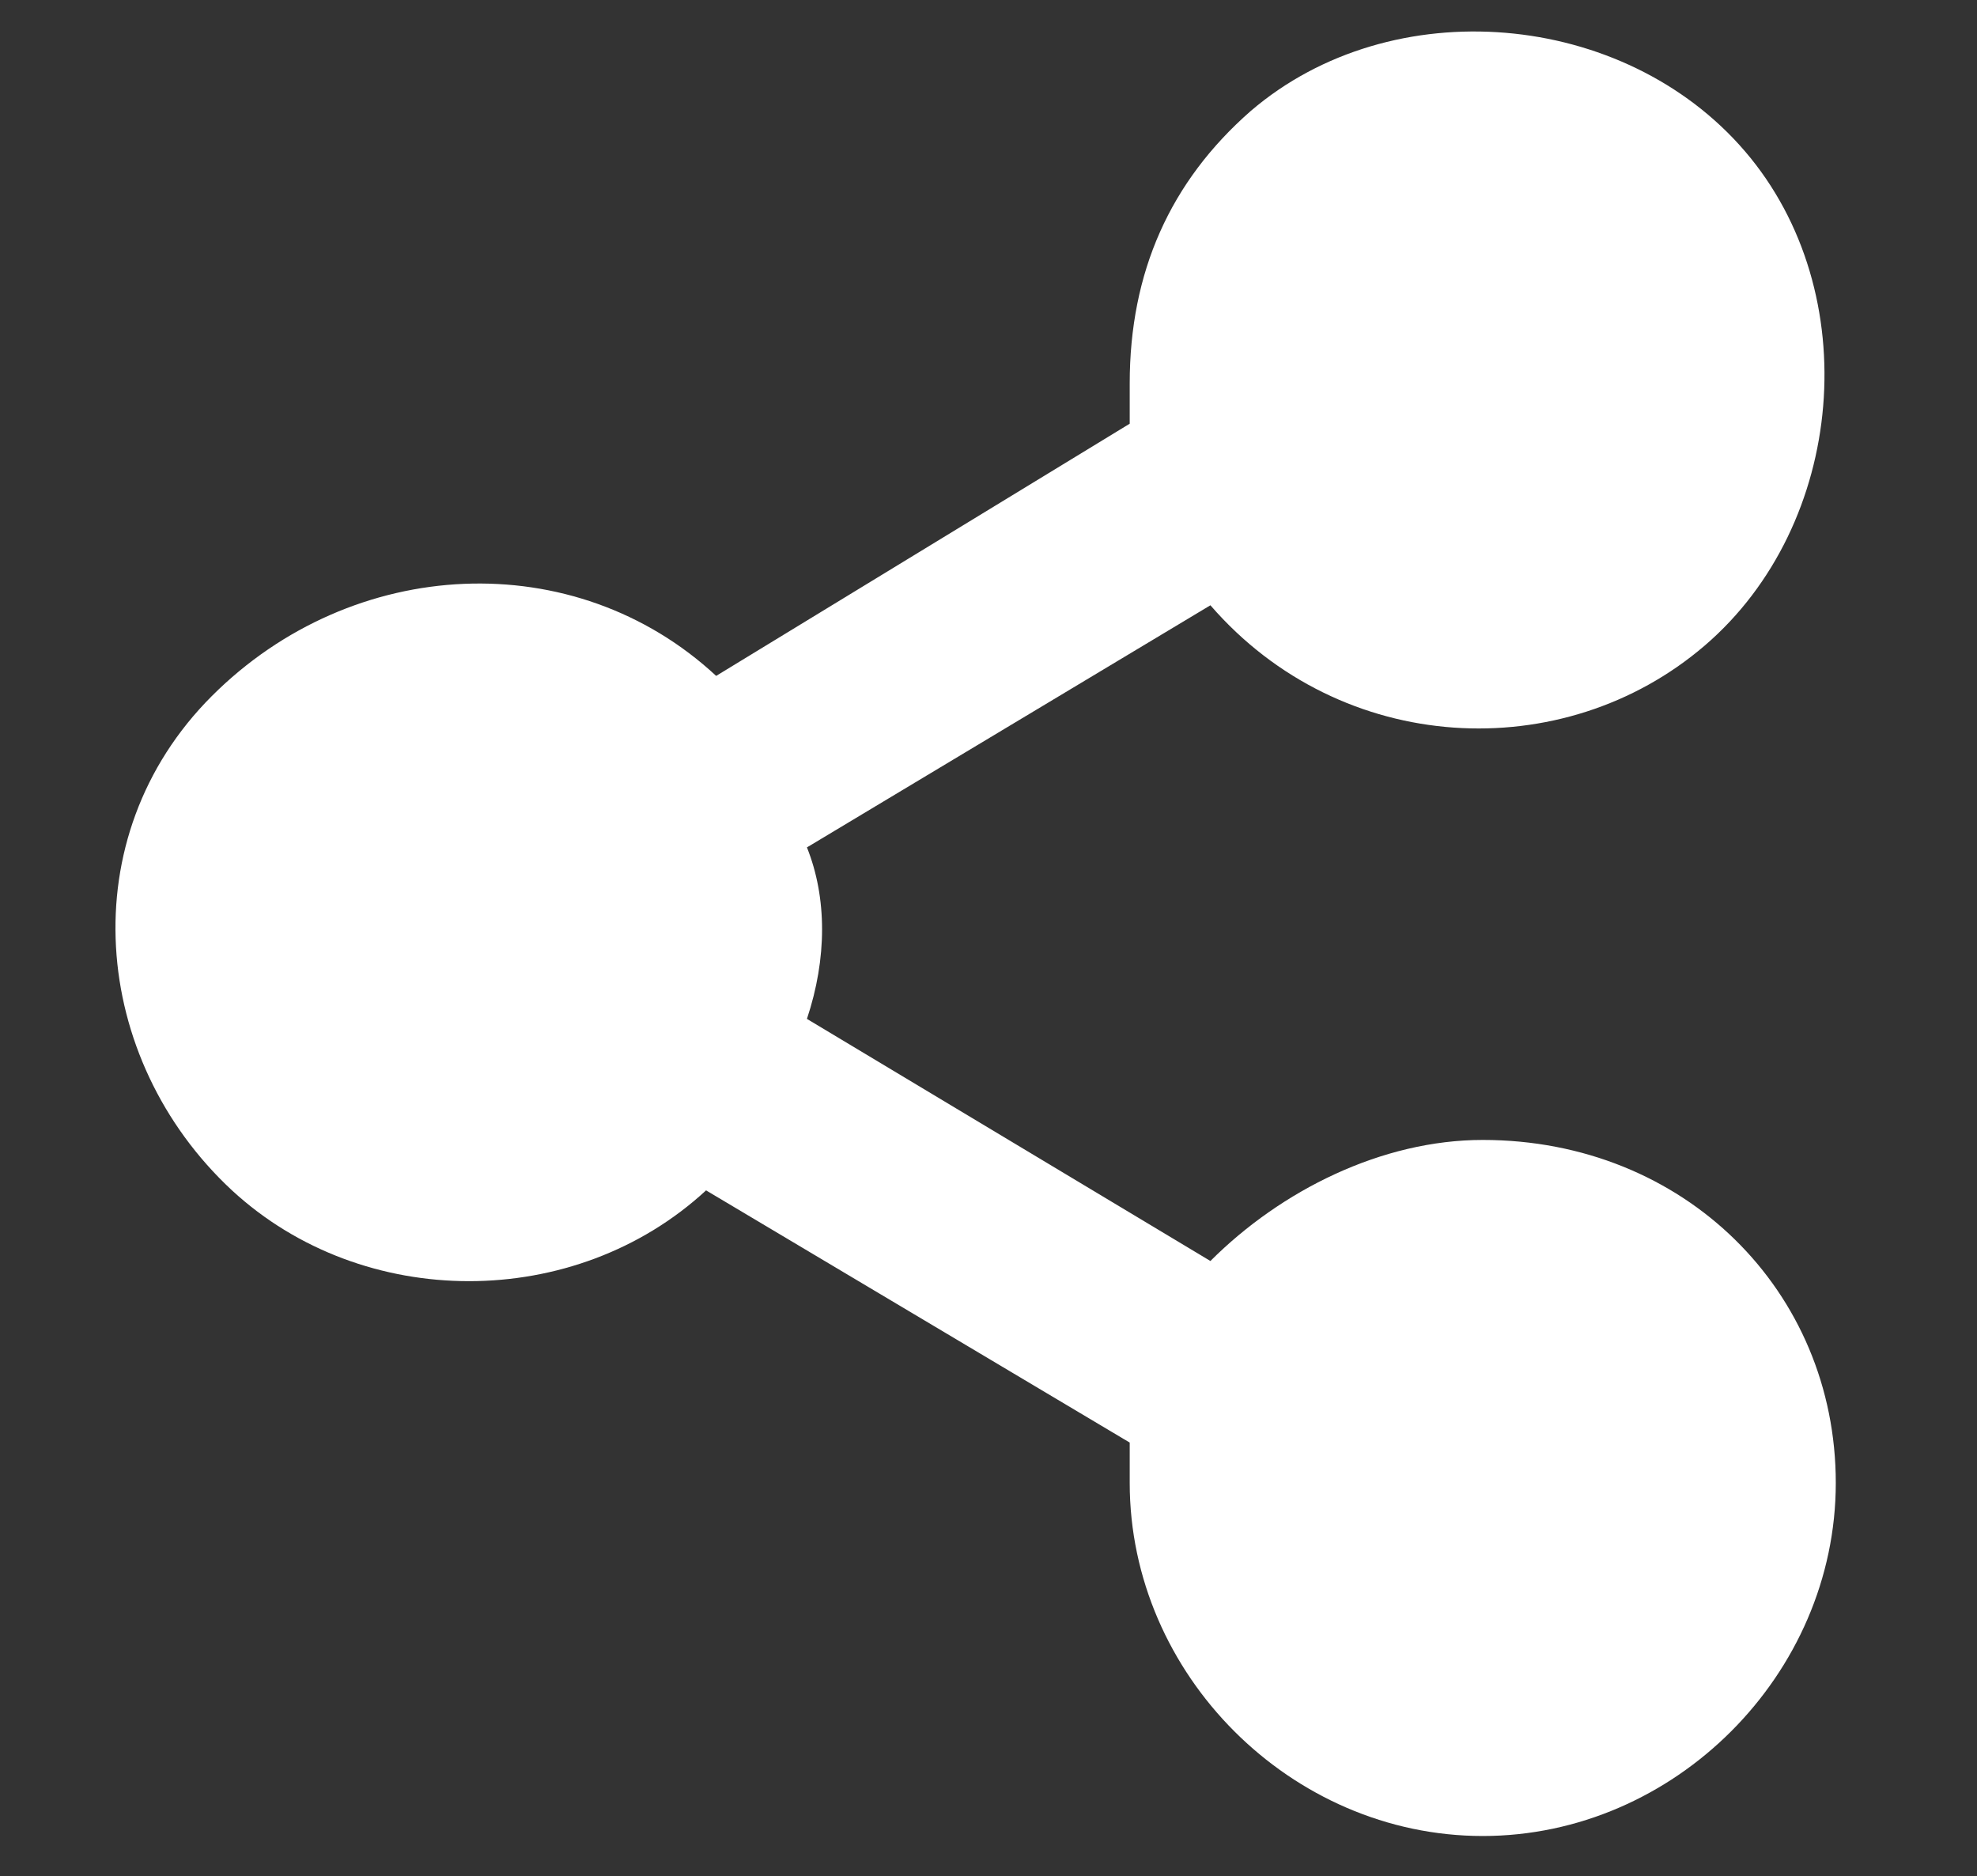 <?xml version="1.0" encoding="utf-8"?>
<!-- Generator: Adobe Illustrator 23.0.3, SVG Export Plug-In . SVG Version: 6.00 Build 0)  -->
<svg version="1.1" id="Layer_21" xmlns="http://www.w3.org/2000/svg" xmlns:xlink="http://www.w3.org/1999/xlink" x="0px" y="0px"
	 viewBox="0 0 19.6 18.6" style="enable-background:new 0 0 19.6 18.6;" xml:space="preserve">
<rect x="0" y="0" width="19.6" height="18.6" fill="#333333" stroke="none"/>
<style type="text/css">
	.st0{fill:#FFFFFF;}
</style>
<title></title>
<path class="st0" d="M14.7,11.3c-1,0-2,0.5-2.7,1.2l-4-2.4c0.2-0.6,0.2-1.2,0-1.7l4-2.4c1.3,1.5,3.5,1.6,4.9,0.4s1.6-3.5,0.4-4.9
	s-3.5-1.6-4.9-0.4c-0.8,0.7-1.2,1.6-1.2,2.7c0,0.1,0,0.3,0,0.4L7.1,6.7C5.7,5.4,3.5,5.5,2.1,6.9s-1.2,3.6,0.2,4.9
	c1.3,1.2,3.4,1.2,4.7,0l4.2,2.5c0,0.1,0,0.3,0,0.4c0,1.9,1.6,3.5,3.5,3.5s3.5-1.6,3.5-3.5S16.7,11.3,14.7,11.3z"/>
</svg>
